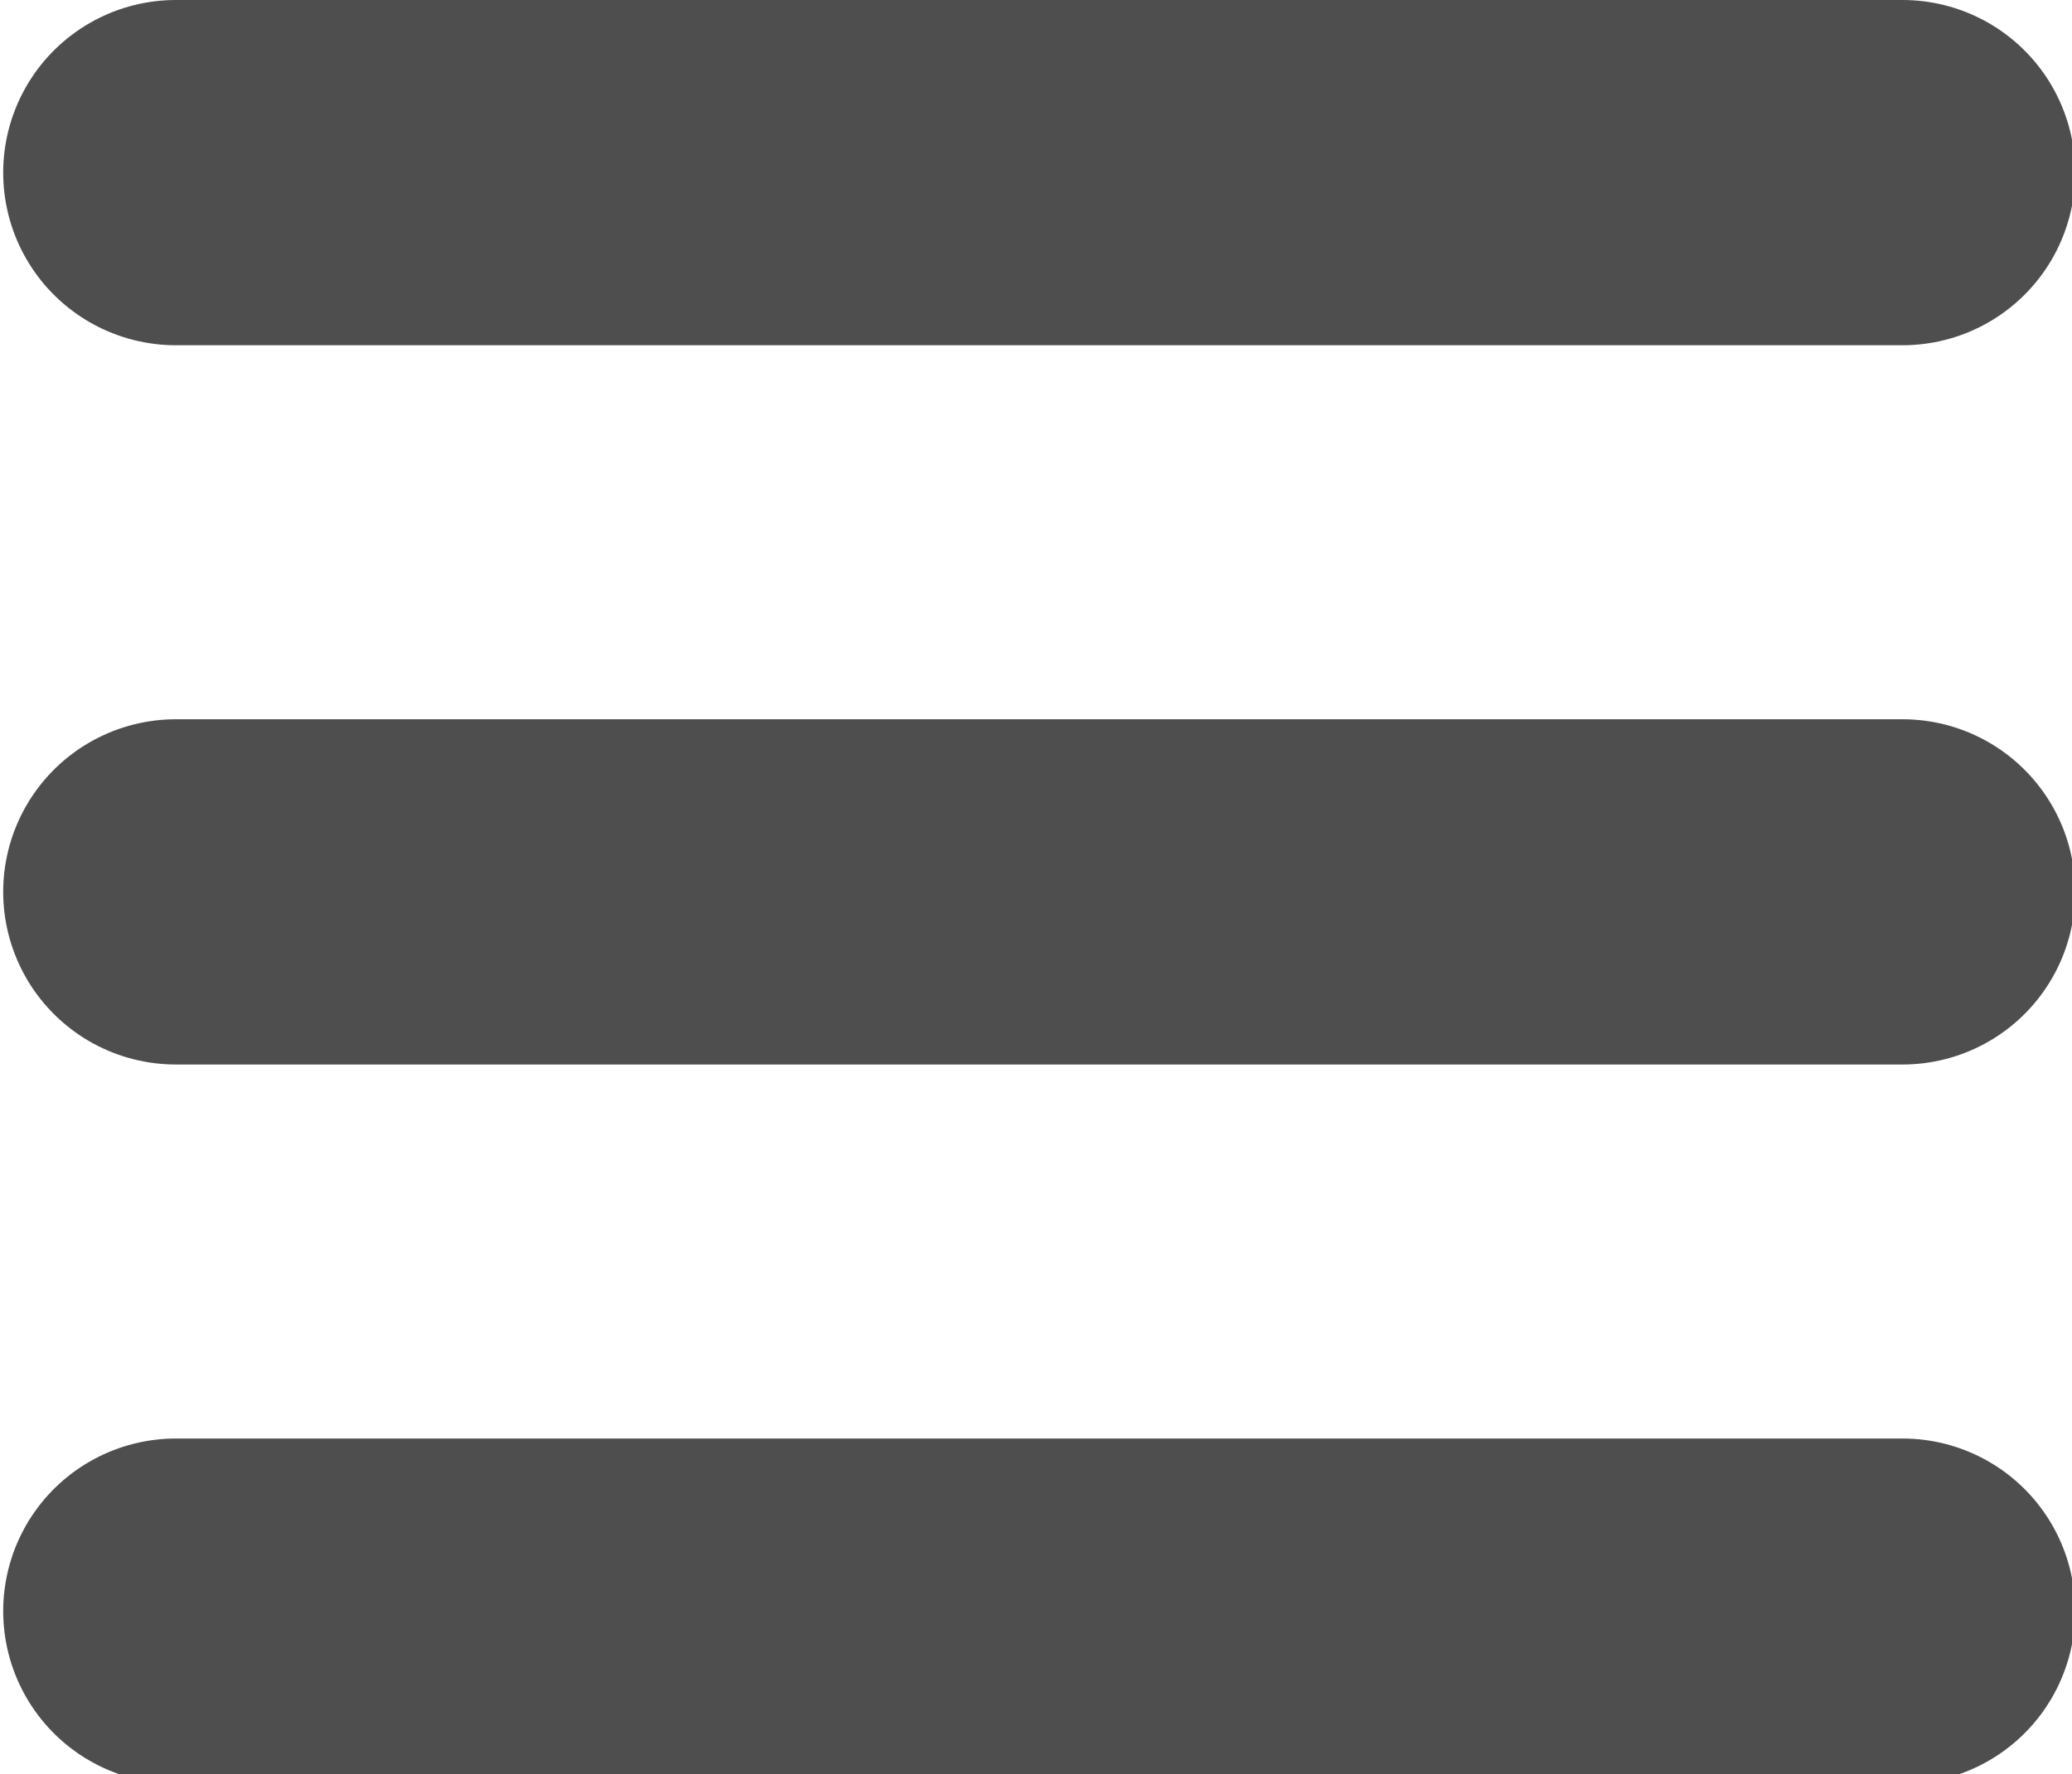 <?xml version="1.0" encoding="utf-8"?>
<!-- Generator: Adobe Illustrator 16.0.0, SVG Export Plug-In . SVG Version: 6.00 Build 0)  -->
<!DOCTYPE svg PUBLIC "-//W3C//DTD SVG 1.1//EN" "http://www.w3.org/Graphics/SVG/1.1/DTD/svg11.dtd">
<svg version="1.1" id="Layer_1" xmlns="http://www.w3.org/2000/svg" xmlns:xlink="http://www.w3.org/1999/xlink" x="0px" y="0px"
	 width="72px" height="61.667px" viewBox="0 0 72 61.667" enable-background="new 0 0 72 61.667" xml:space="preserve">
<g>
	
		<line fill="none" stroke="#4E4E4E" stroke-width="12" stroke-linecap="round" stroke-linejoin="round" stroke-miterlimit="10" x1="6.111" y1="31" x2="66.111" y2="31"/>
	
		<line fill="none" stroke="#4E4E4E" stroke-width="12" stroke-linecap="round" stroke-linejoin="round" stroke-miterlimit="10" x1="6.111" y1="6" x2="66.111" y2="6"/>
	
		<line fill="none" stroke="#4E4E4E" stroke-width="12" stroke-linecap="round" stroke-linejoin="round" stroke-miterlimit="10" x1="6.111" y1="56" x2="66.111" y2="56"/>
</g>
</svg>
